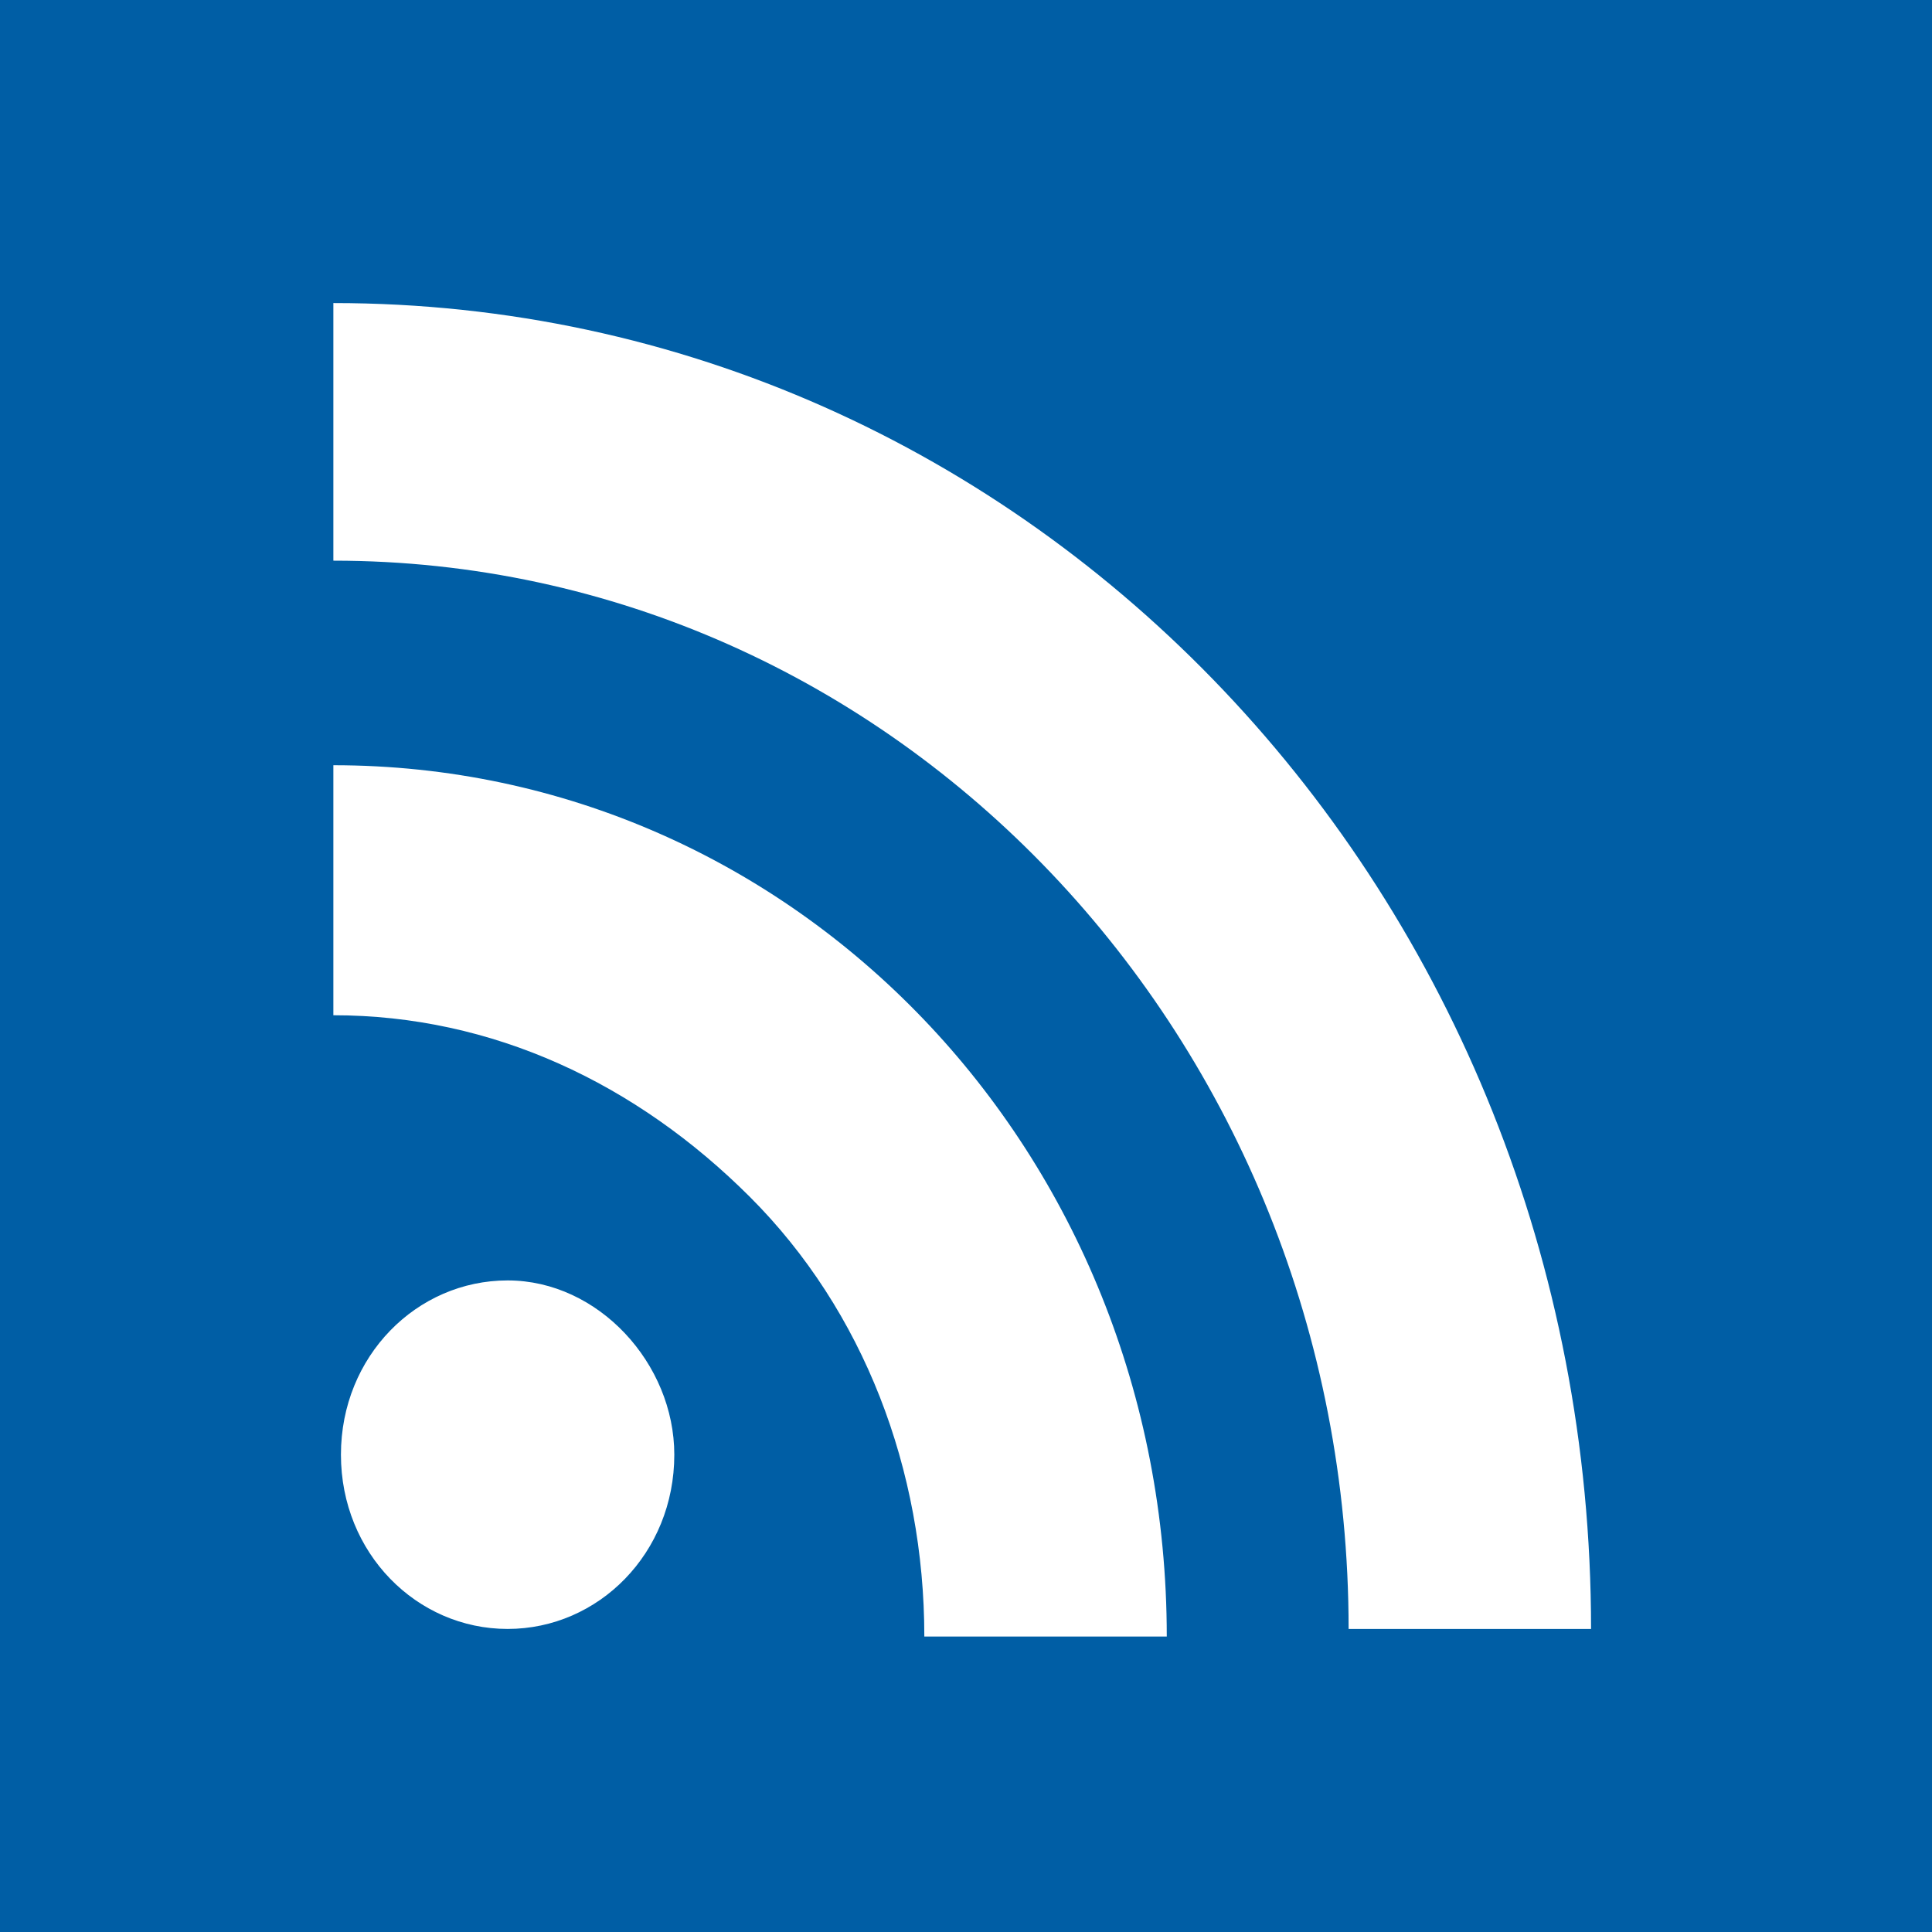<svg xmlns="http://www.w3.org/2000/svg" viewBox="0 0 25.5 25.5"><path fill="#005ea5" d="M0 0h25.5v25.5H0z"/><path d="M4.4 13.4c2.1 0 4 .9 5.5 2.4s2.3 3.6 2.3 5.8h3.2c0-6.4-4.9-11.5-11-11.5v3.3zm0-6c7.4 0 13.4 6.3 13.4 14.1H21C21 11.8 13.6 4 4.4 4v3.4zm4.5 11.8c0 1.3-1 2.3-2.2 2.3s-2.2-1-2.2-2.3c0-1.3 1-2.3 2.2-2.3s2.2 1.1 2.2 2.3z" fill="#fff"/></svg>